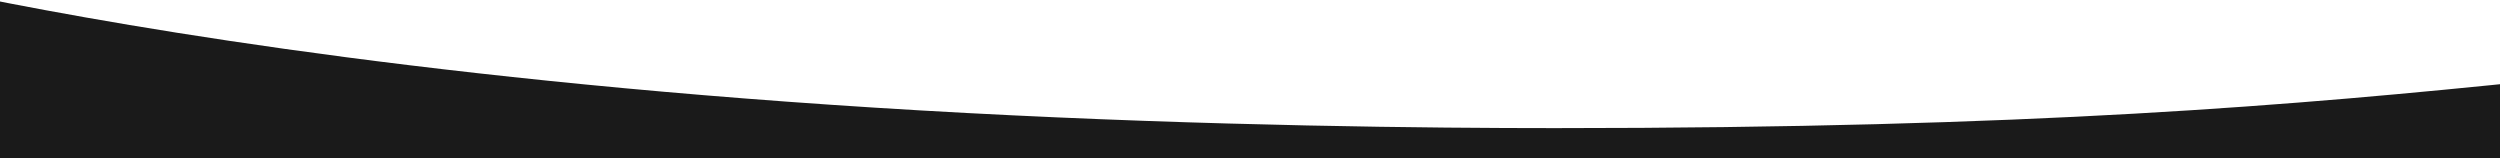 <?xml version="1.0" encoding="UTF-8"?> <svg xmlns="http://www.w3.org/2000/svg" xmlns:xlink="http://www.w3.org/1999/xlink" version="1.1" id="Vrstva_1" x="0px" y="0px" viewBox="0 0 2409.449 152.607" style="enable-background:new 0 0 2409.449 152.607;" xml:space="preserve"> <path style="display:none;" d="M2409.449,115.507v37.1H0v-23.75c-118.063-3.4-228.898-6.9-361.417-9.85v34.1h3011.811v-40.05 C2561.244,113.607,2481.732,114.457,2409.449,115.507z"></path> <path style="fill:#1A1A1A;" d="M-4.987,163.261h2449.079V77.633c-232.663,24.003-484.918,45.848-945.345,45.848 c-118.611,0-330.639-1.984-567.521-14.596C451.773,83.357,132.054,28.031-21.333-2.751C-15.884,52.586-10.436,107.923-4.987,163.261 L-4.987,163.261z"></path> </svg> 